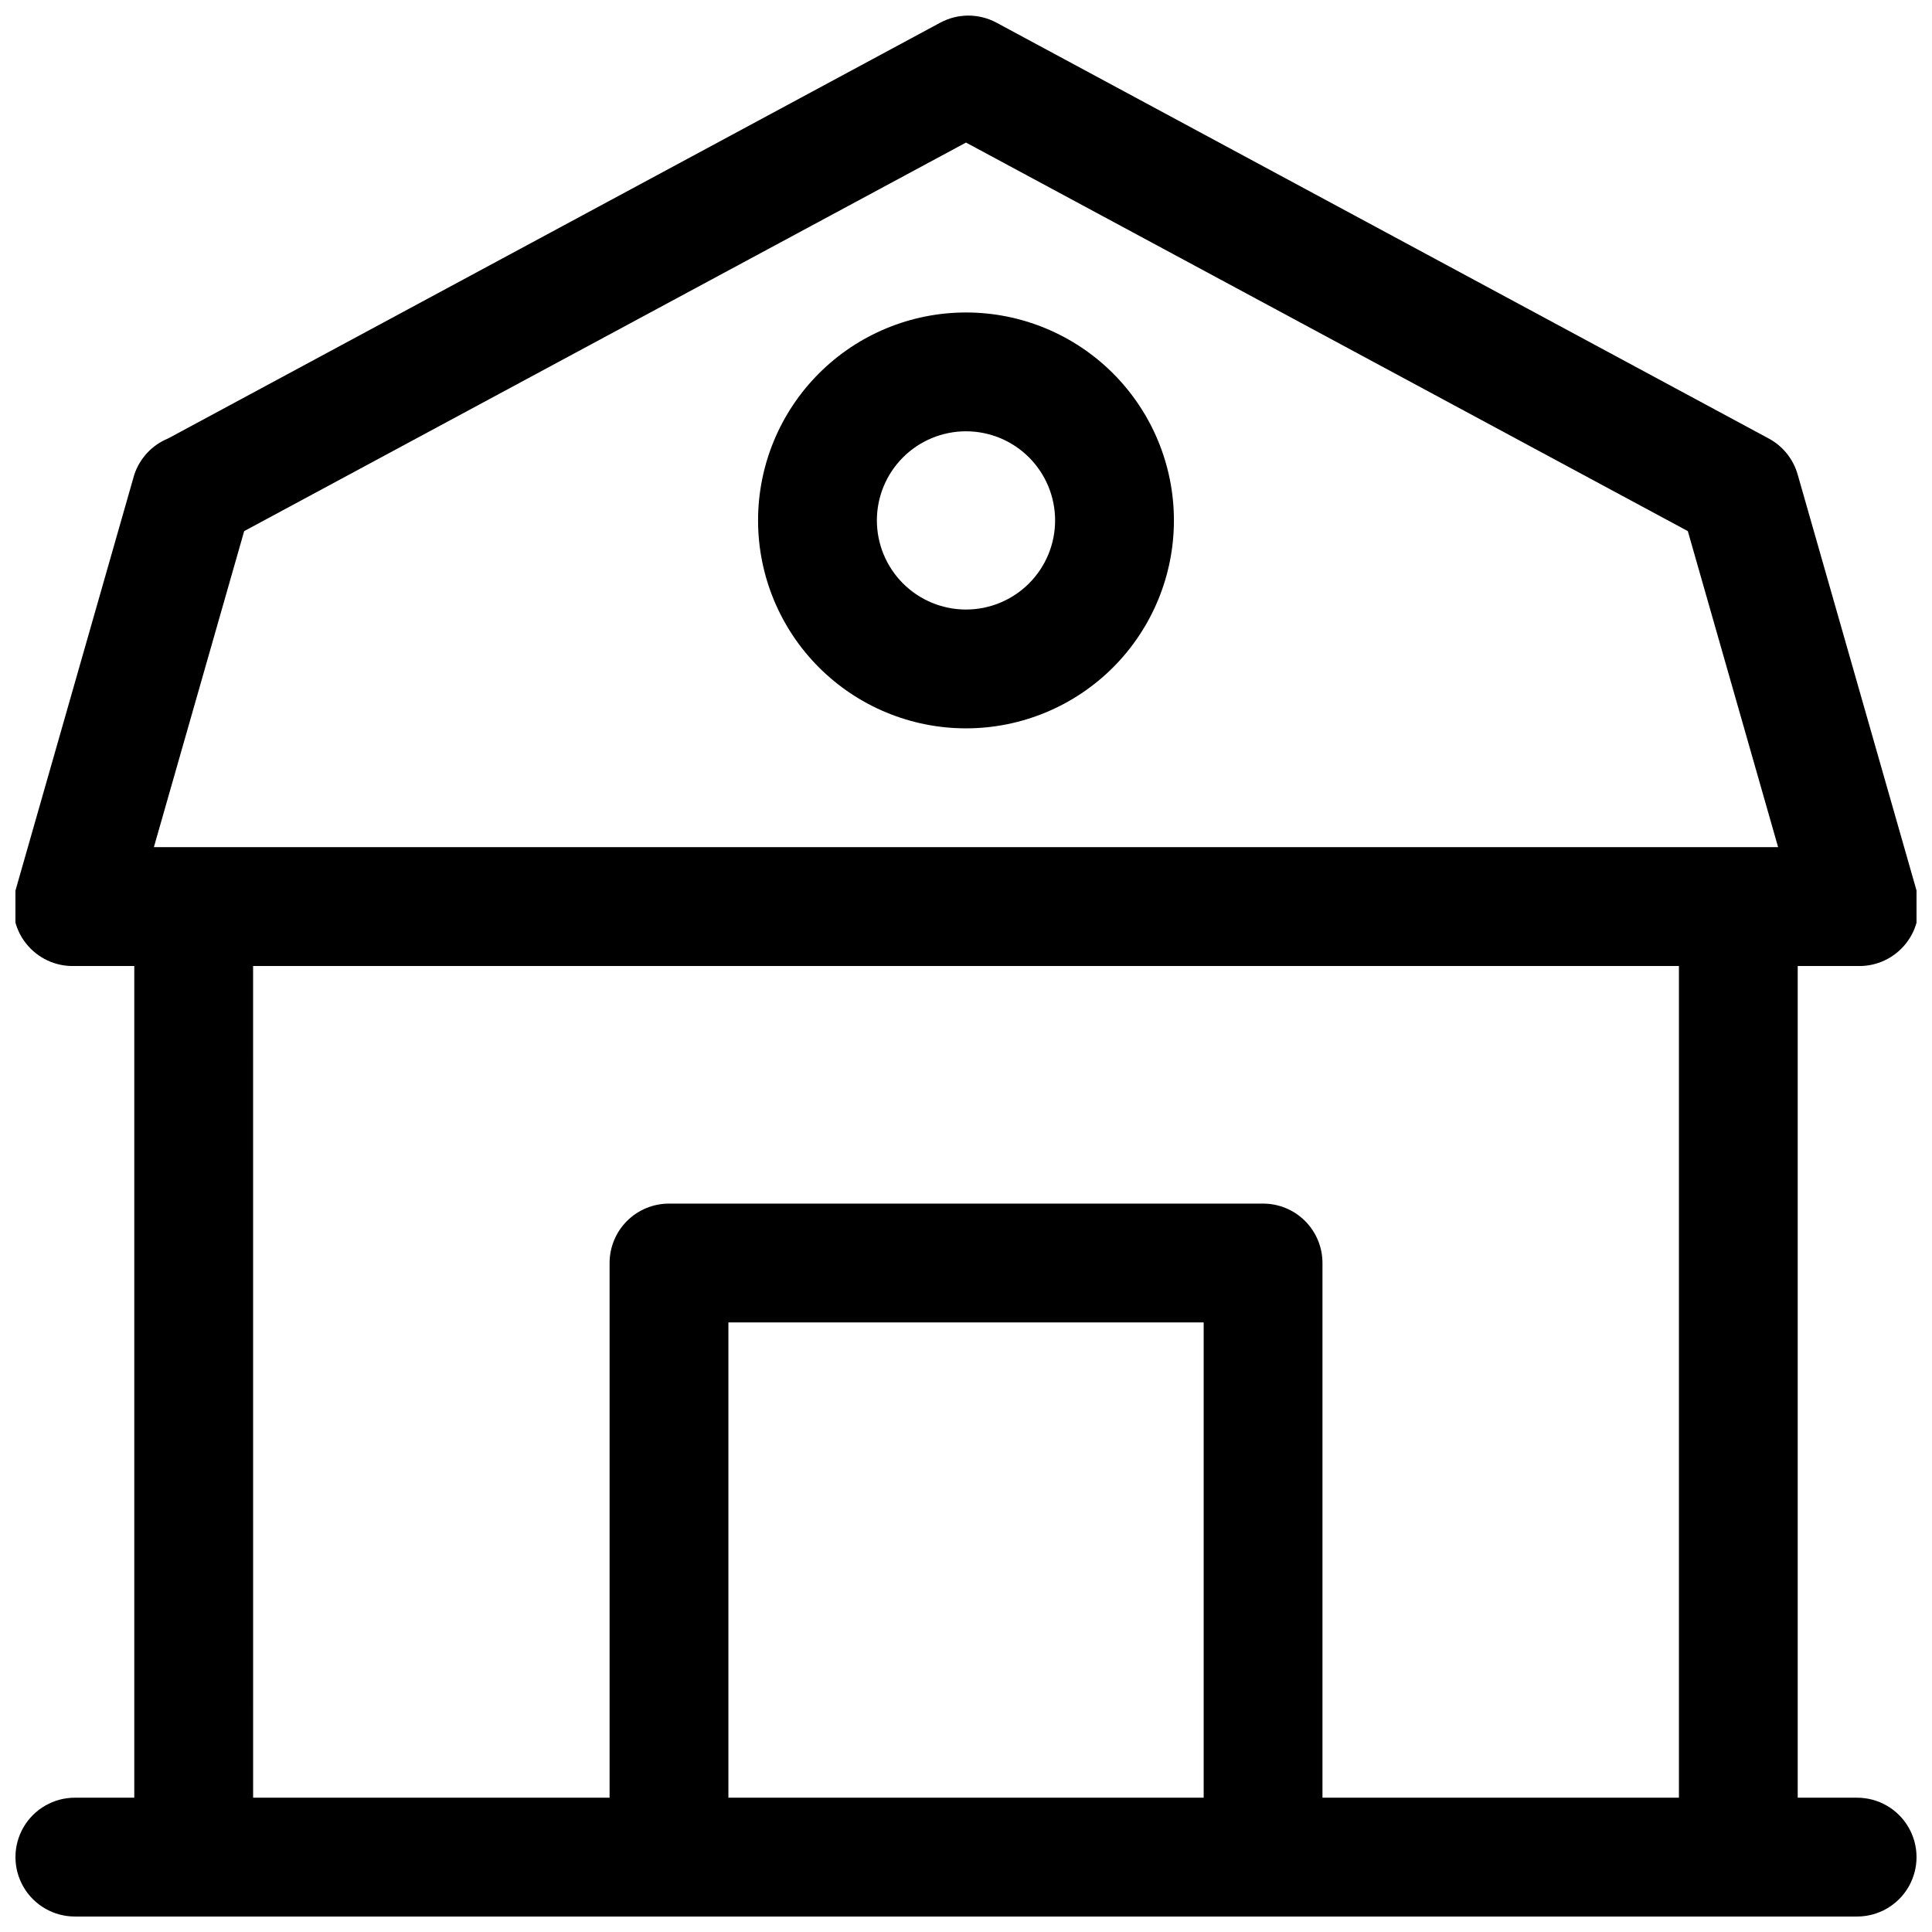 <?xml version="1.0" encoding="UTF-8"?>
<!-- Uploaded to: ICON Repo, www.iconrepo.com, Generator: ICON Repo Mixer Tools -->
<svg width="800px" height="800px" version="1.1" viewBox="144 144 512 512" xmlns="http://www.w3.org/2000/svg">
 <defs>
  <clipPath id="a">
   <path d="m148.09 148.09h503.81v503.81h-503.81z"/>
  </clipPath>
 </defs>
 <path d="m400 337.02c14.613 0 28.629-5.809 38.965-16.141 10.332-10.336 16.137-24.352 16.137-38.965s-5.805-28.629-16.137-38.965c-10.336-10.332-24.352-16.141-38.965-16.141-14.617 0-28.633 5.809-38.965 16.141-10.336 10.336-16.141 24.352-16.141 38.965s5.805 28.629 16.141 38.965c10.332 10.332 24.348 16.141 38.965 16.141zm0-78.719v-0.004c6.262 0 12.27 2.488 16.699 6.918 4.426 4.43 6.914 10.438 6.914 16.699s-2.488 12.27-6.914 16.699c-4.43 4.43-10.438 6.918-16.699 6.918-6.266 0-12.273-2.488-16.699-6.918-4.43-4.43-6.918-10.438-6.918-16.699s2.488-12.27 6.918-16.699c4.426-4.43 10.434-6.918 16.699-6.918z"/>
 <g clip-path="url(#a)">
  <path d="m636.16 620.41h-15.746v-220.41h15.746c5.027 0.188 9.844-2.039 12.957-5.996 3.113-3.953 4.148-9.156 2.785-14l-31.488-110.21c-1.16-4.117-3.945-7.586-7.715-9.605l-204.67-110.21c-4.625-2.465-10.172-2.465-14.797 0l-204.67 110.21h-0.004c-4.246 1.738-7.523 5.246-8.973 9.605l-31.488 110.21c-1.363 4.844-0.328 10.047 2.785 14 3.113 3.957 7.93 6.184 12.957 5.996h15.746v220.41h-15.746c-5.621 0-10.82 3-13.633 7.875-2.812 4.871-2.812 10.871 0 15.742s8.012 7.871 13.633 7.871h472.32c5.625 0 10.82-3 13.633-7.871s2.812-10.871 0-15.742c-2.812-4.875-8.008-7.875-13.633-7.875zm-427.45-335.66 191.29-102.97 191.29 102.97 23.93 83.758h-430.44zm2.363 115.25h377.86v220.41h-94.465v-141.7c0-4.176-1.656-8.18-4.609-11.133-2.953-2.953-6.957-4.609-11.133-4.609h-157.44c-4.176 0-8.18 1.656-11.133 4.609-2.953 2.953-4.609 6.957-4.609 11.133v141.7h-94.465zm251.91 220.41h-125.95v-125.95h125.95z"/>
 </g>
</svg>